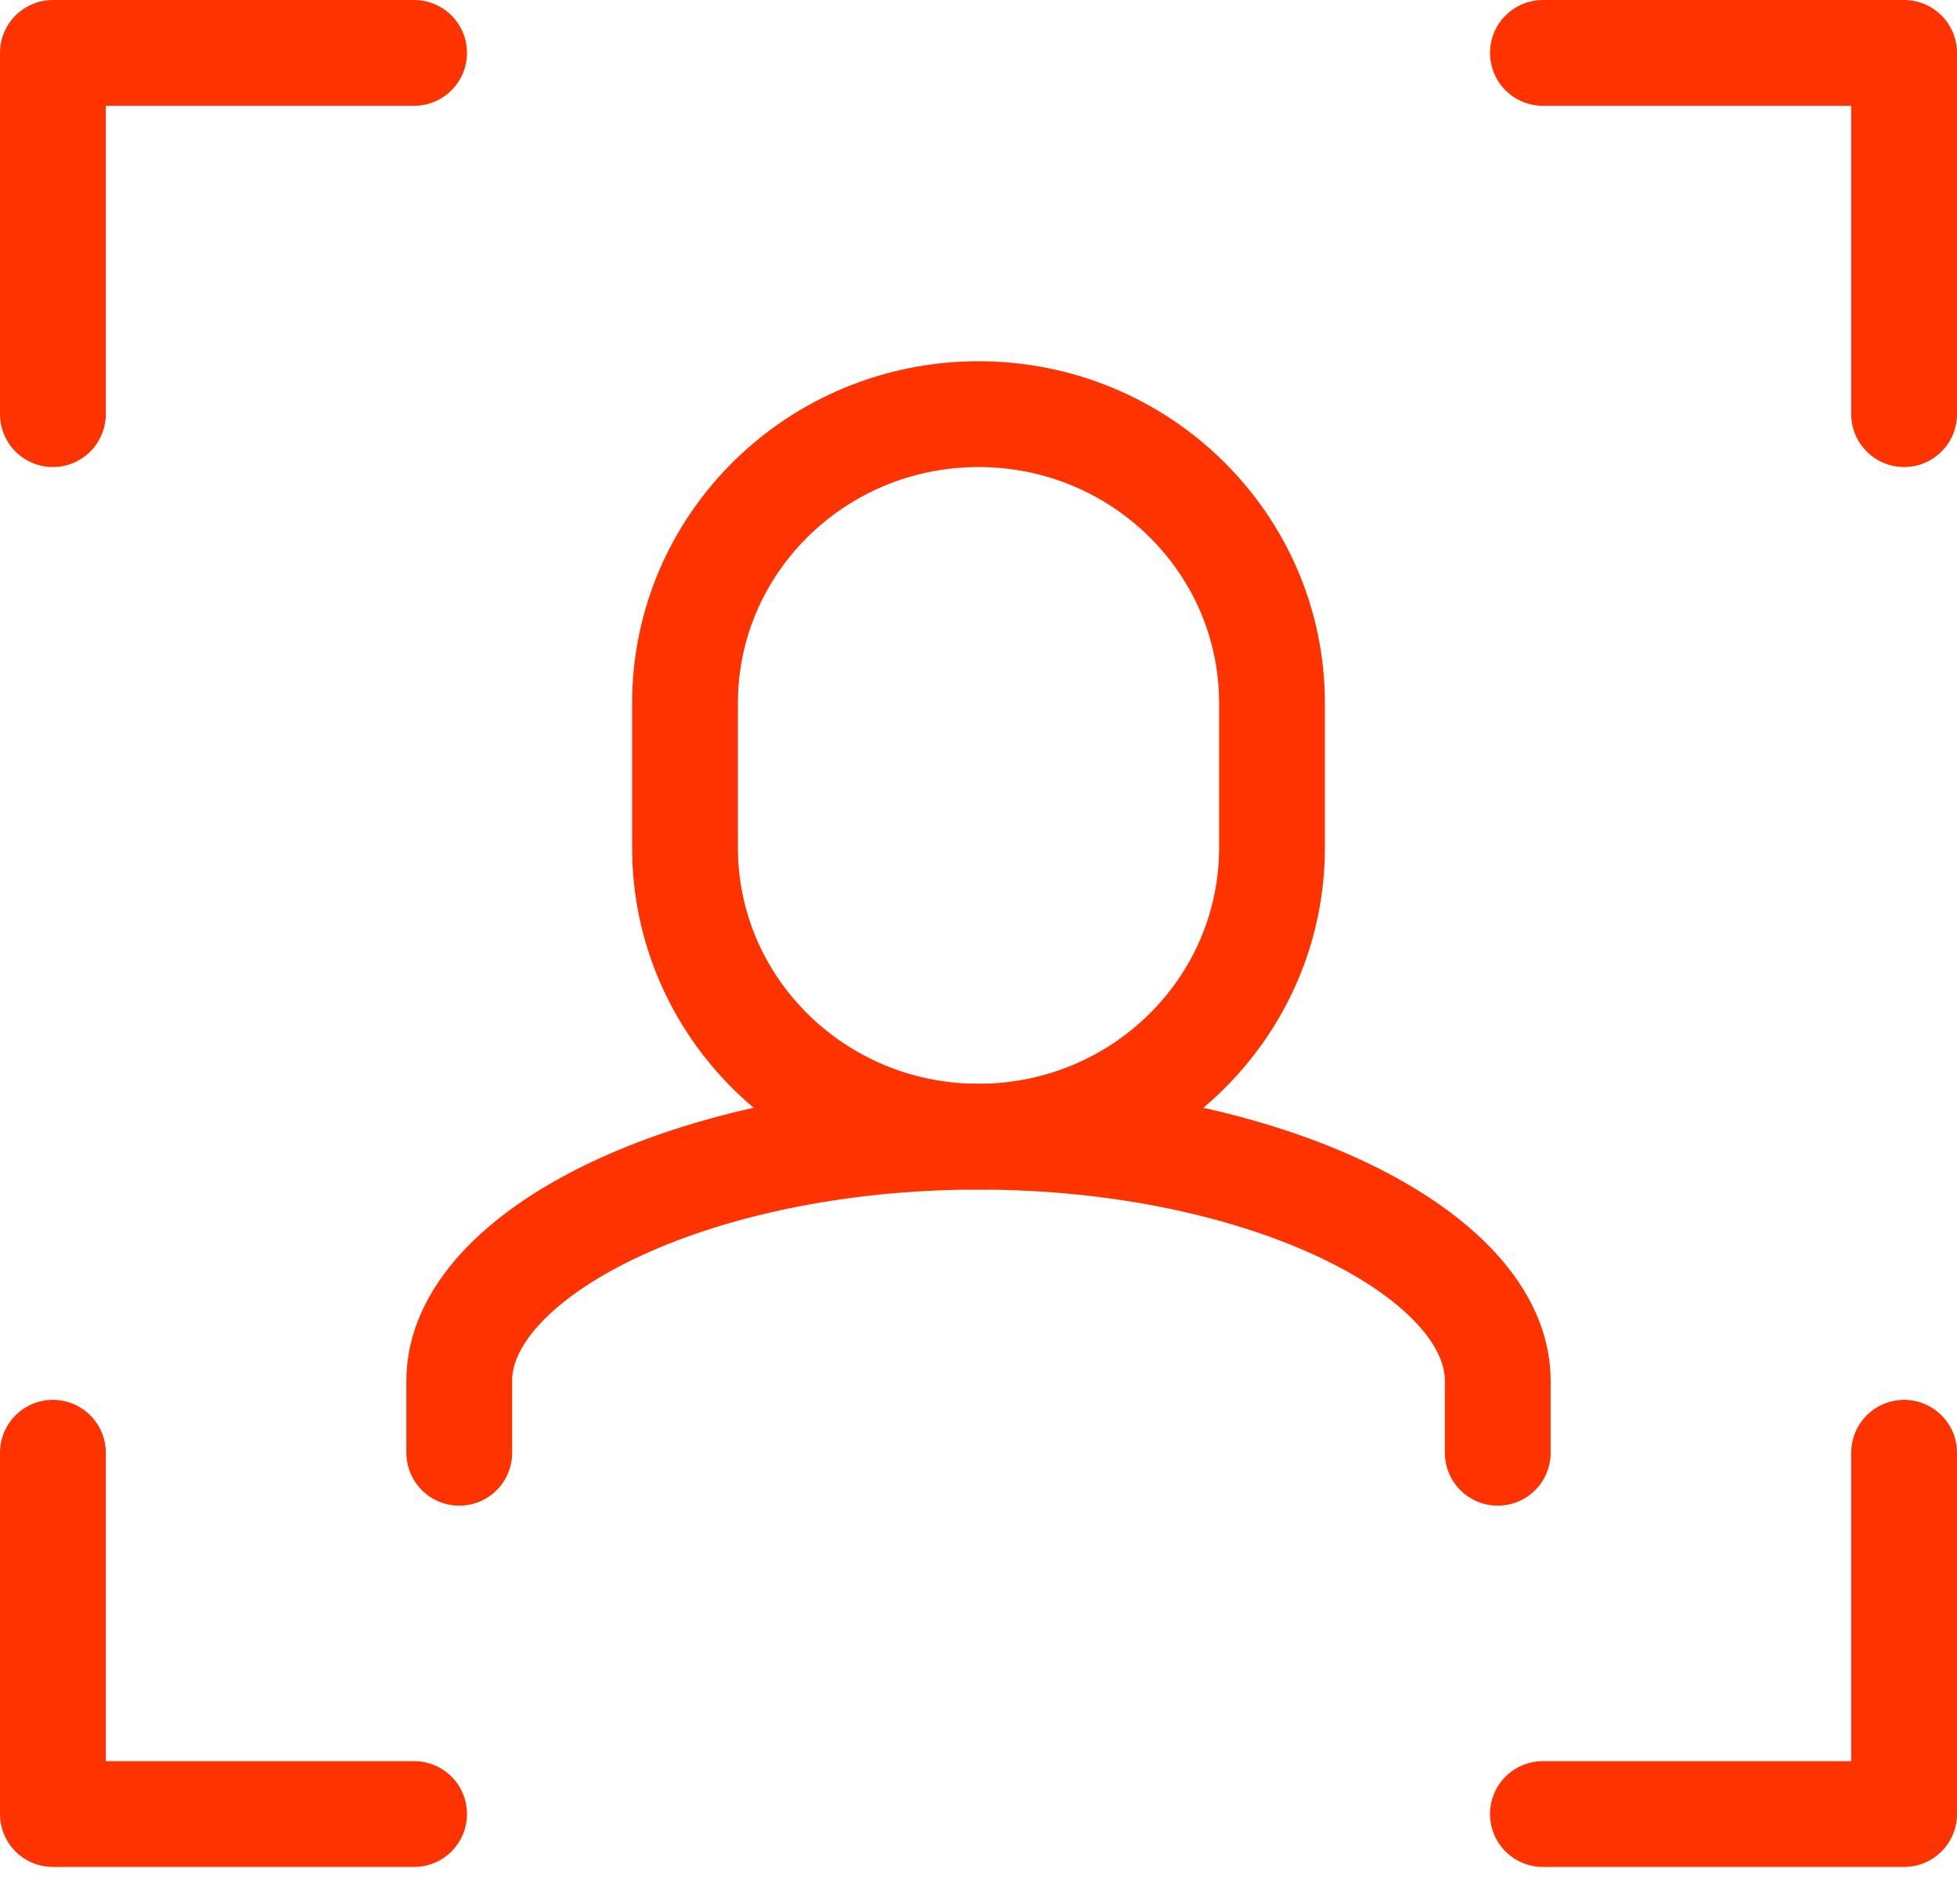 <?xml version="1.0" encoding="UTF-8"?> <svg xmlns="http://www.w3.org/2000/svg" width="37" height="36" viewBox="0 0 37 36" fill="none"><path d="M1 7.829V1H7.829" stroke="#FF3300" stroke-width="2" stroke-miterlimit="10" stroke-linecap="round" stroke-linejoin="round"></path><path d="M36 7.829V1H29.171" stroke="#FF3300" stroke-width="2" stroke-miterlimit="10" stroke-linecap="round" stroke-linejoin="round"></path><path d="M1 27.463V34.293H7.829" stroke="#FF3300" stroke-width="2" stroke-miterlimit="10" stroke-linecap="round" stroke-linejoin="round"></path><path d="M36 27.463V34.293H29.171" stroke="#FF3300" stroke-width="2" stroke-miterlimit="10" stroke-linecap="round" stroke-linejoin="round"></path><path d="M18.5 7.829C21.565 7.829 24.049 10.275 24.049 13.293V16.024C24.049 19.042 21.565 21.488 18.5 21.488C15.436 21.488 12.951 19.042 12.951 16.024V13.293C12.951 10.275 15.436 7.829 18.5 7.829Z" stroke="#FF3300" stroke-width="2" stroke-miterlimit="10" stroke-linecap="round" stroke-linejoin="round"></path><path d="M8.683 27.463V26.098C8.683 23.707 13.078 21.488 18.5 21.488C23.921 21.488 28.317 23.707 28.317 26.098V27.463" stroke="#FF3300" stroke-width="2" stroke-miterlimit="10" stroke-linecap="round" stroke-linejoin="round"></path></svg> 